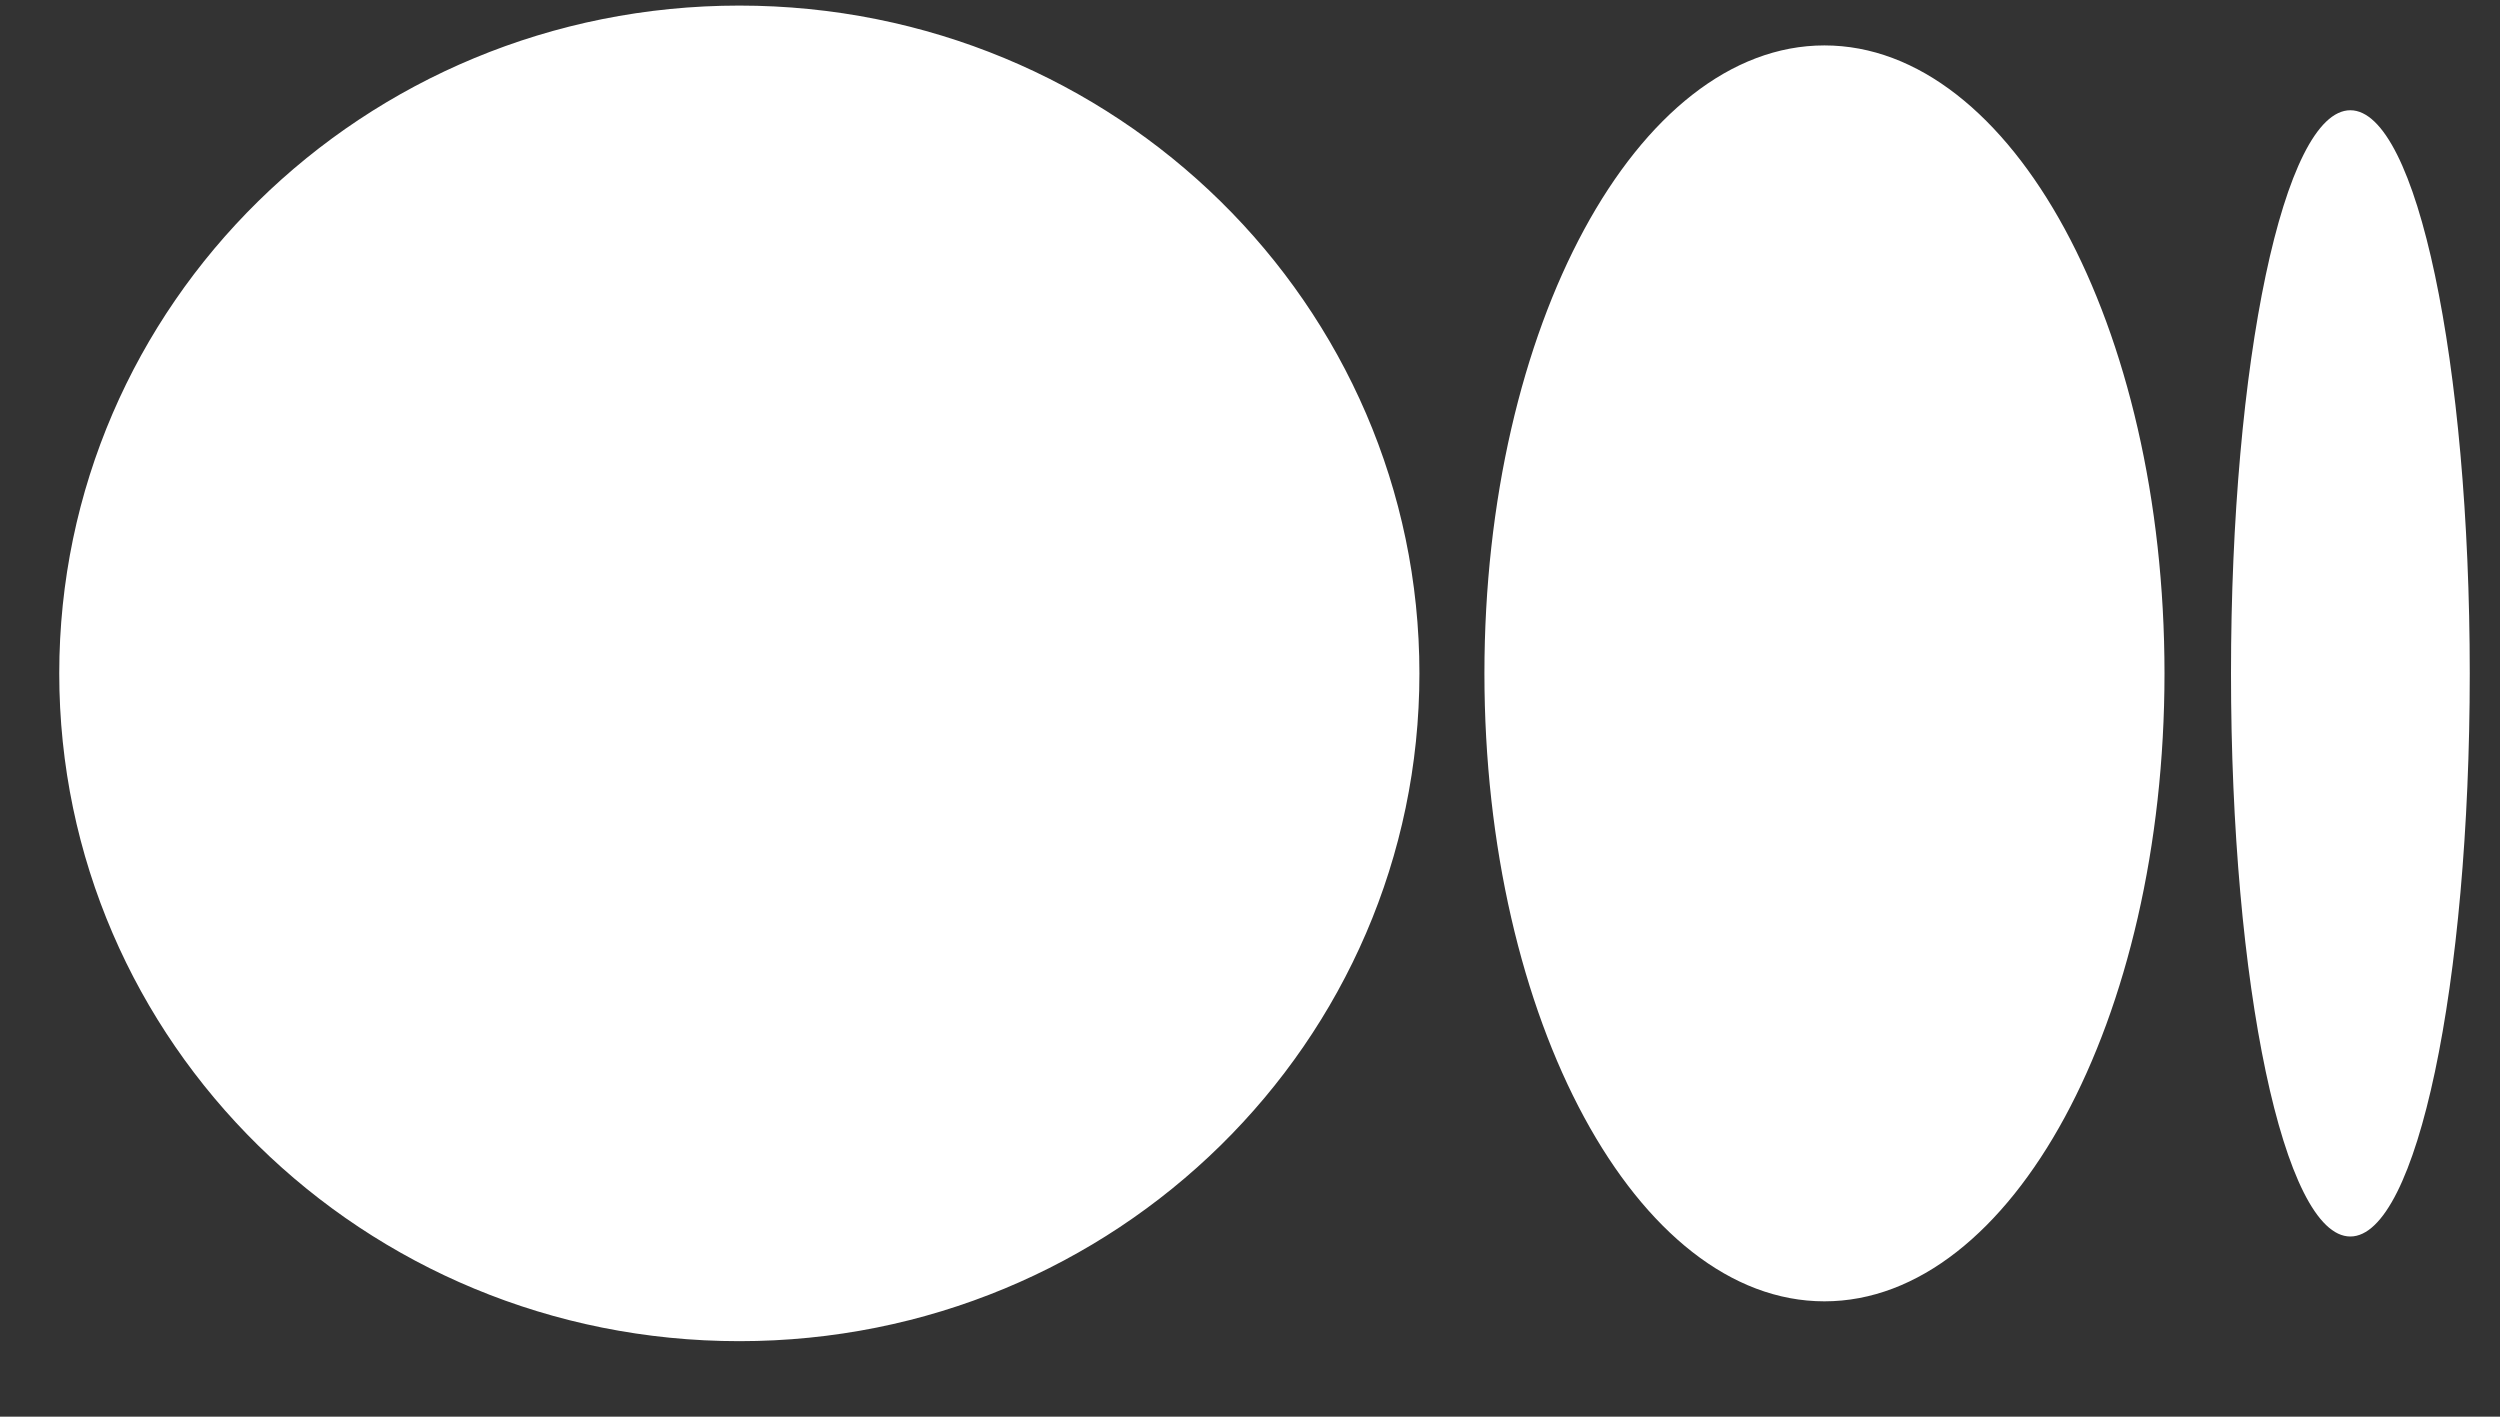 <svg width="30" height="17" viewBox="0 0 30 17" fill="none" xmlns="http://www.w3.org/2000/svg">
<rect x="0" y="0" width="30" height="17" fill="#333333" stroke="none"/>
<path d="M17.033 8.081C17.033 12.503 13.388 16.094 8.872 16.094C4.357 16.094 0.711 12.503 0.711 8.081C0.711 3.658 4.357 0.067 8.872 0.067C13.388 0.067 17.033 3.658 17.033 8.081ZM25.974 8.081C25.974 12.238 24.142 15.616 21.893 15.616C19.645 15.616 17.813 12.238 17.813 8.081C17.813 3.924 19.645 0.545 21.893 0.545C24.142 0.545 25.974 3.906 25.974 8.081ZM29.637 8.081C29.637 11.813 29.002 14.838 28.204 14.838C27.406 14.838 26.772 11.813 26.772 8.081C26.772 4.348 27.406 1.323 28.204 1.323C29.002 1.323 29.637 4.348 29.637 8.081Z" fill="white"/>
</svg>
